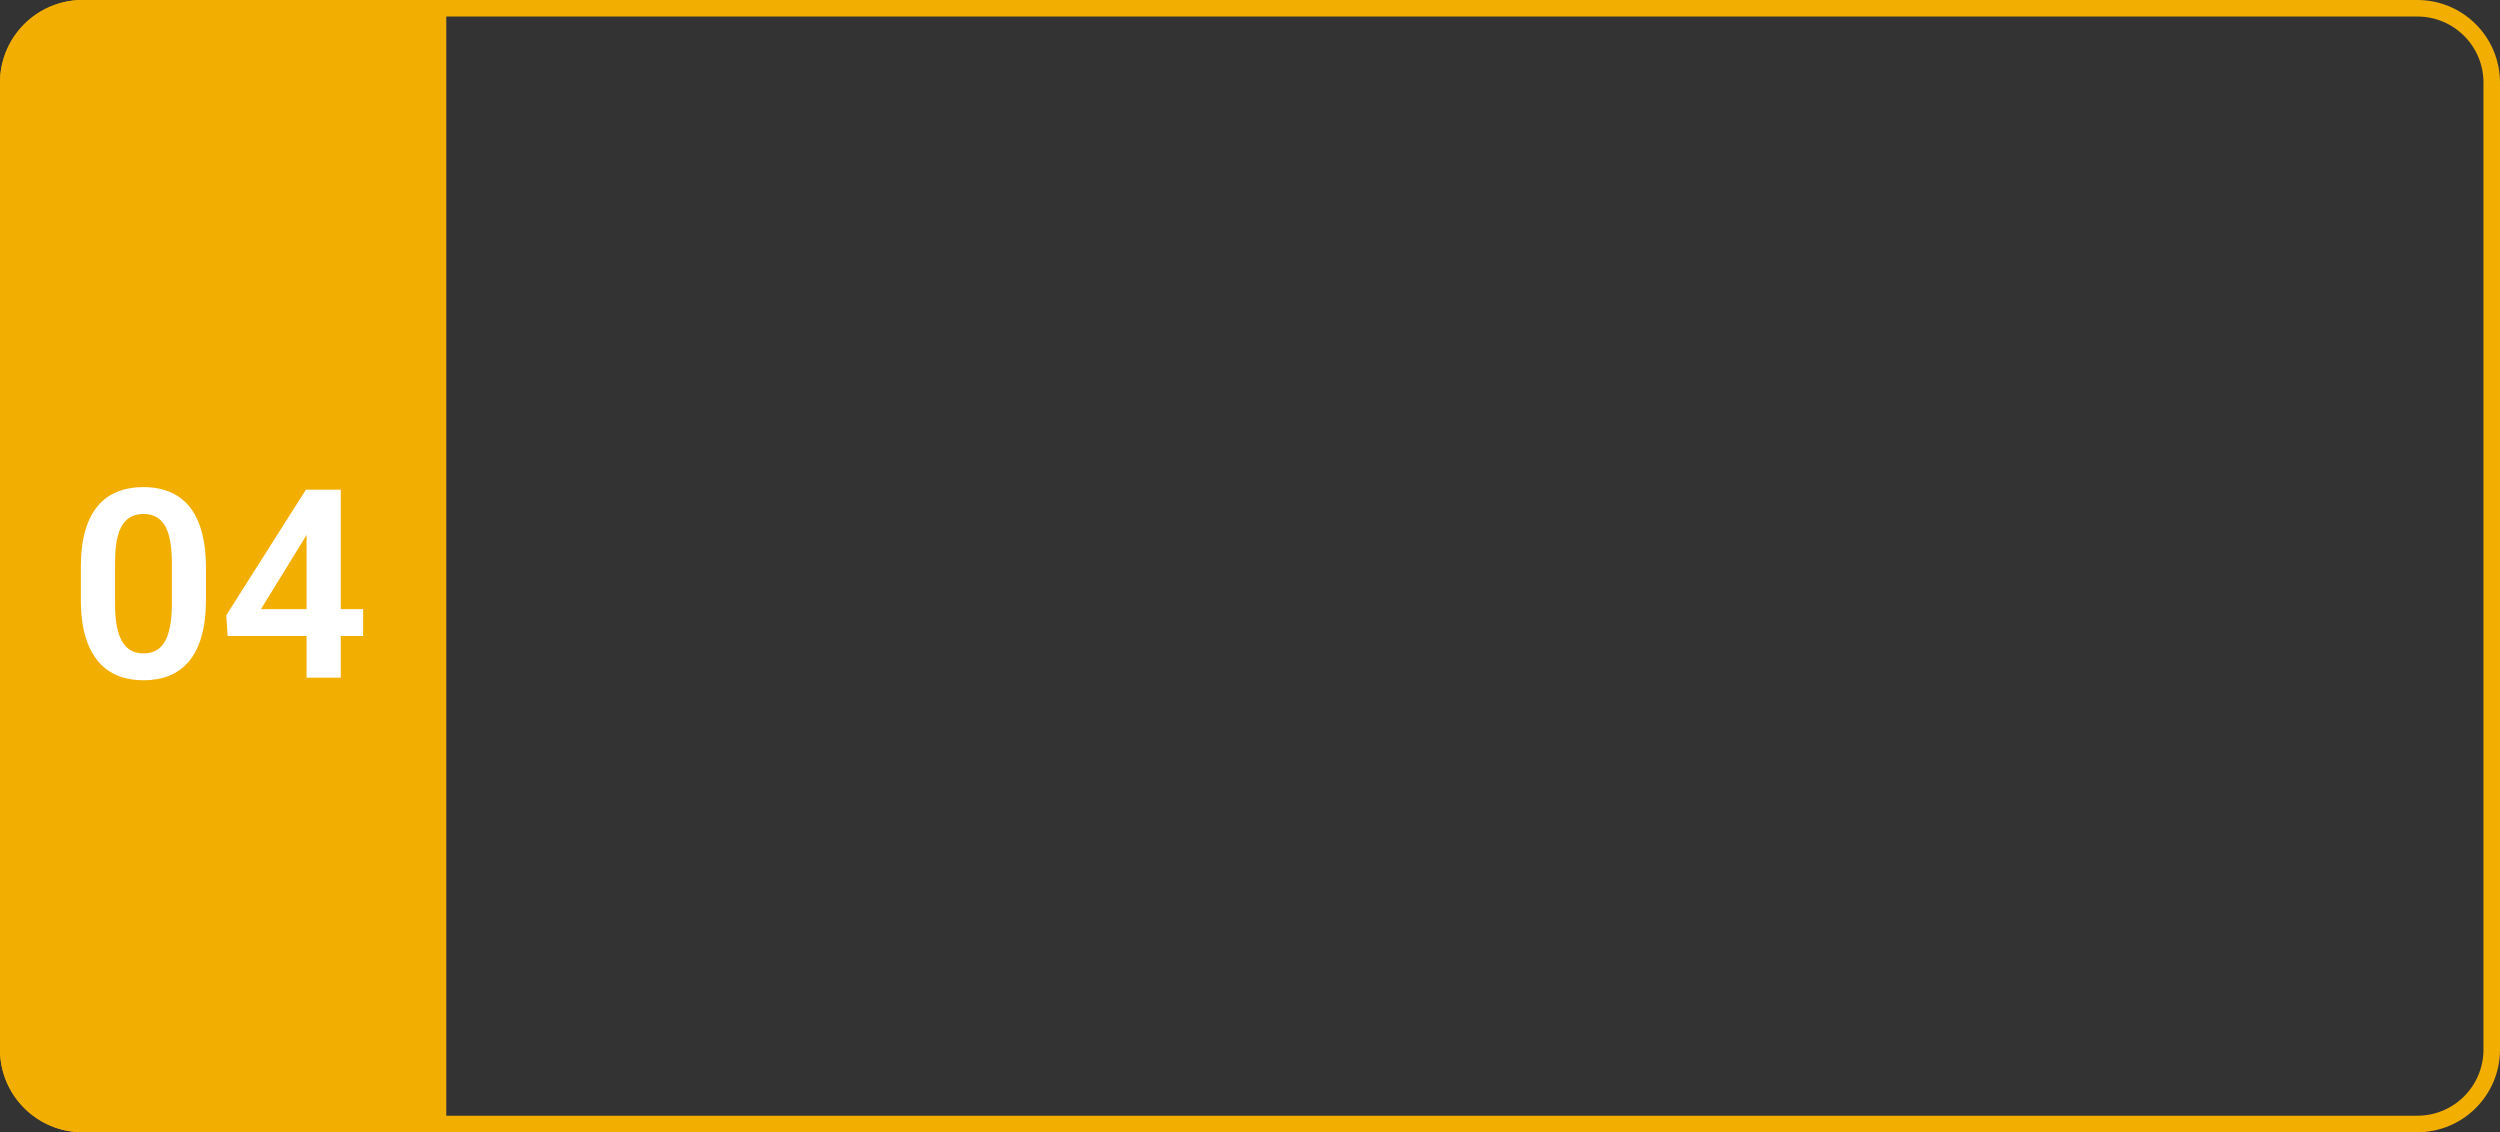 <?xml version="1.0" encoding="UTF-8"?> <svg xmlns="http://www.w3.org/2000/svg" width="605" height="274" viewBox="0 0 605 274" fill="none"><rect x="0" y="0" width="605" height="274" fill="#333333" stroke="none"/> <path d="M20 2H585C594.941 2 603 10.059 603 20V254C603 263.941 594.941 272 585 272H20C10.059 272 2 263.941 2 254V20C2 10.059 10.059 2 20 2Z" stroke="#F2AF02" stroke-width="4"></path> <path d="M20 2H106V272H20C10.059 272 2 263.941 2 254V20C2 10.059 10.059 2 20 2Z" fill="#F2AF02" stroke="#F2AF02" stroke-width="4"></path> <path d="M49.844 137.344V145C49.844 148.5 49.49 151.49 48.781 153.969C48.073 156.448 47.052 158.479 45.719 160.062C44.385 161.625 42.792 162.781 40.938 163.531C39.083 164.26 37.021 164.625 34.75 164.625C32.938 164.625 31.25 164.396 29.688 163.938C28.125 163.458 26.719 162.729 25.469 161.75C24.24 160.75 23.177 159.479 22.281 157.938C21.406 156.396 20.729 154.552 20.25 152.406C19.792 150.26 19.562 147.792 19.562 145V137.344C19.562 133.844 19.917 130.865 20.625 128.406C21.354 125.948 22.385 123.938 23.719 122.375C25.052 120.812 26.646 119.677 28.5 118.969C30.354 118.24 32.417 117.875 34.688 117.875C36.521 117.875 38.208 118.104 39.75 118.562C41.312 119.021 42.708 119.74 43.938 120.719C45.188 121.677 46.25 122.927 47.125 124.469C48 125.99 48.667 127.823 49.125 129.969C49.604 132.094 49.844 134.552 49.844 137.344ZM41.594 146.125V136.188C41.594 134.438 41.49 132.917 41.281 131.625C41.094 130.312 40.812 129.198 40.438 128.281C40.062 127.365 39.594 126.625 39.031 126.062C38.469 125.479 37.823 125.052 37.094 124.781C36.365 124.51 35.562 124.375 34.688 124.375C33.604 124.375 32.635 124.594 31.781 125.031C30.927 125.448 30.208 126.115 29.625 127.031C29.042 127.948 28.594 129.167 28.281 130.688C27.99 132.188 27.844 134.021 27.844 136.188V146.125C27.844 147.875 27.938 149.406 28.125 150.719C28.333 152.031 28.625 153.156 29 154.094C29.396 155.031 29.865 155.802 30.406 156.406C30.969 156.99 31.615 157.427 32.344 157.719C33.073 157.99 33.875 158.125 34.75 158.125C35.854 158.125 36.823 157.906 37.656 157.469C38.51 157.031 39.229 156.344 39.812 155.406C40.396 154.448 40.833 153.208 41.125 151.688C41.438 150.146 41.594 148.292 41.594 146.125Z" fill="white"></path> <path d="M87.875 147.406V153.906H55.094L54.75 148.906L74.031 118.5H80.625L73.5 130.594L63.156 147.406H87.875ZM82.469 118.5V164H74.188V118.5H82.469Z" fill="white"></path> </svg> 